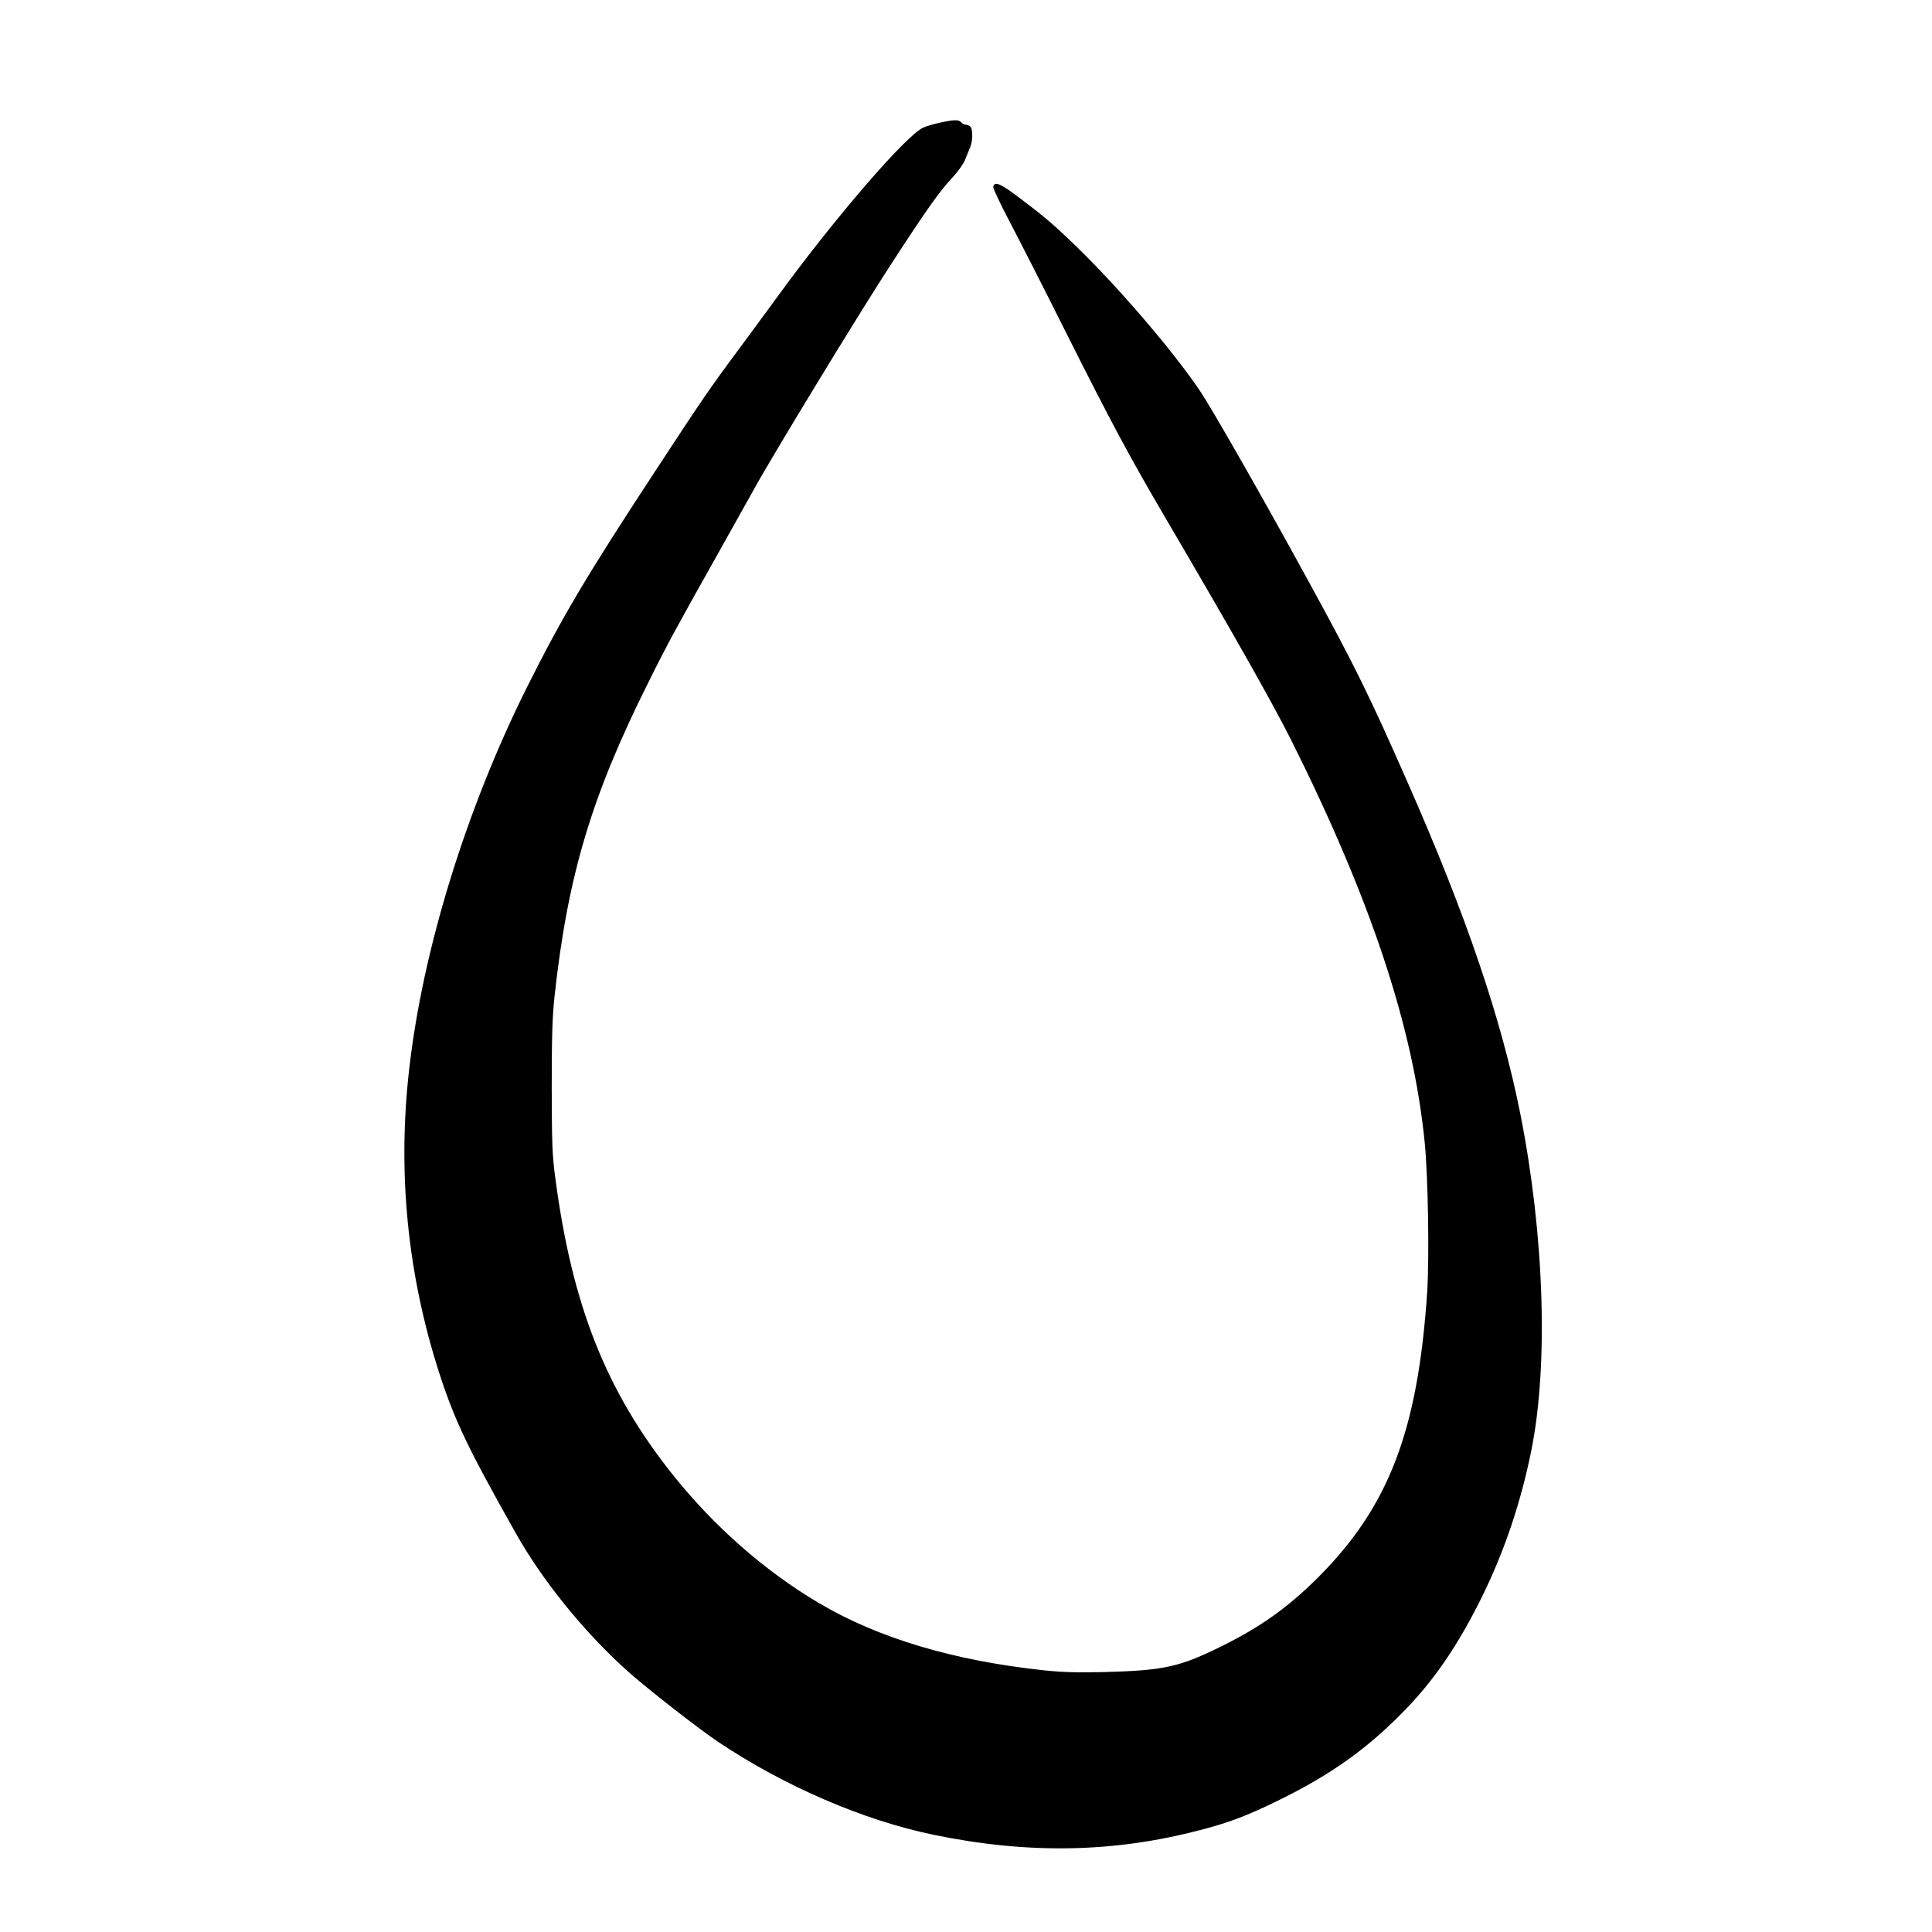 <?xml version="1.0" encoding="UTF-8"?>
<!-- Uploaded to: SVG Repo, www.svgrepo.com, Generator: SVG Repo Mixer Tools -->
<svg fill="#000000" width="800px" height="800px" version="1.1" viewBox="144 144 512 512" xmlns="http://www.w3.org/2000/svg">
 <path d="m393.07 176.52c-1.594 0.336-3.609 0.922-4.406 1.301-4.578 2.055-23.637 24.184-38.625 44.797-2.856 3.902-7.559 10.328-10.496 14.273-7.305 9.824-9.613 13.184-21.453 31.277-18.77 28.594-25.066 39.258-34.43 57.938-16.078 32.203-27.582 69.445-31.191 100.97-3.191 27.5-0.504 54.539 7.891 80.652 4.113 12.723 7.602 20.027 20.32 42.57 7.055 12.555 17.969 26.031 29.305 36.277 4.996 4.531 18.977 15.449 24.352 19.059 17.59 11.758 38.414 20.742 57.059 24.605 25.02 5.164 47.691 4.785 70.699-1.262 7.641-1.973 12.469-3.82 20.531-7.766 14.695-7.18 24.727-14.484 35.016-25.402 7.176-7.684 12.93-16.289 18.809-28.043 6.129-12.344 10.578-25.445 13.391-39.508 4.535-22.629 3.402-56.973-2.894-88.84-4.996-25.191-14.316-52.688-29.938-88.125-10.035-22.797-13.938-30.773-25.82-52.48-11.965-21.914-25.902-46.348-29.18-51.219-7.387-10.957-22.5-28.508-34.09-39.551-4.996-4.785-7.641-7.012-14.062-11.84-4.789-3.609-6.34-4.238-6.637-2.688-0.082 0.422 1.848 4.453 4.242 9.027 2.394 4.578 9.234 17.93 15.113 29.727 12.008 23.887 16.754 32.746 26.113 48.699 18.641 31.785 28.34 48.957 33.504 59.199 21.078 42.152 32.289 75.906 35.352 106.43 0.922 9.027 1.262 30.734 0.672 39.887-2.477 36.734-10.16 56.805-28.969 75.613-7.852 7.809-14.988 12.93-25.105 17.969-11.547 5.75-15.621 6.633-31.613 7.051-7.18 0.168-11 0.043-15.871-0.461-23.891-2.559-43.957-8.523-59.66-17.844-14.273-8.438-27.668-20.191-38.582-33.836-17.719-22.168-26.789-44.926-31.238-78.68-0.84-6.172-0.922-8.902-0.965-24.184 0-13.812 0.168-18.598 0.754-24.141 3.488-31.91 9.785-53.027 24.898-83.211 5.121-10.328 7.305-14.277 18.223-33.715 4.531-8.102 8.984-16.039 9.863-17.633 4.746-8.648 27.961-46.77 36.066-59.199 9.949-15.281 12.93-19.48 16.707-23.512 1.305-1.426 2.688-3.398 3.066-4.449 0.422-1.008 0.965-2.434 1.301-3.191 0.715-1.594 0.758-4.828 0.086-5.5-0.293-0.293-0.84-0.504-1.219-0.504-0.379 0-0.922-0.293-1.219-0.629-0.629-0.754-1.848-0.754-5.668 0.086z"/>
</svg>